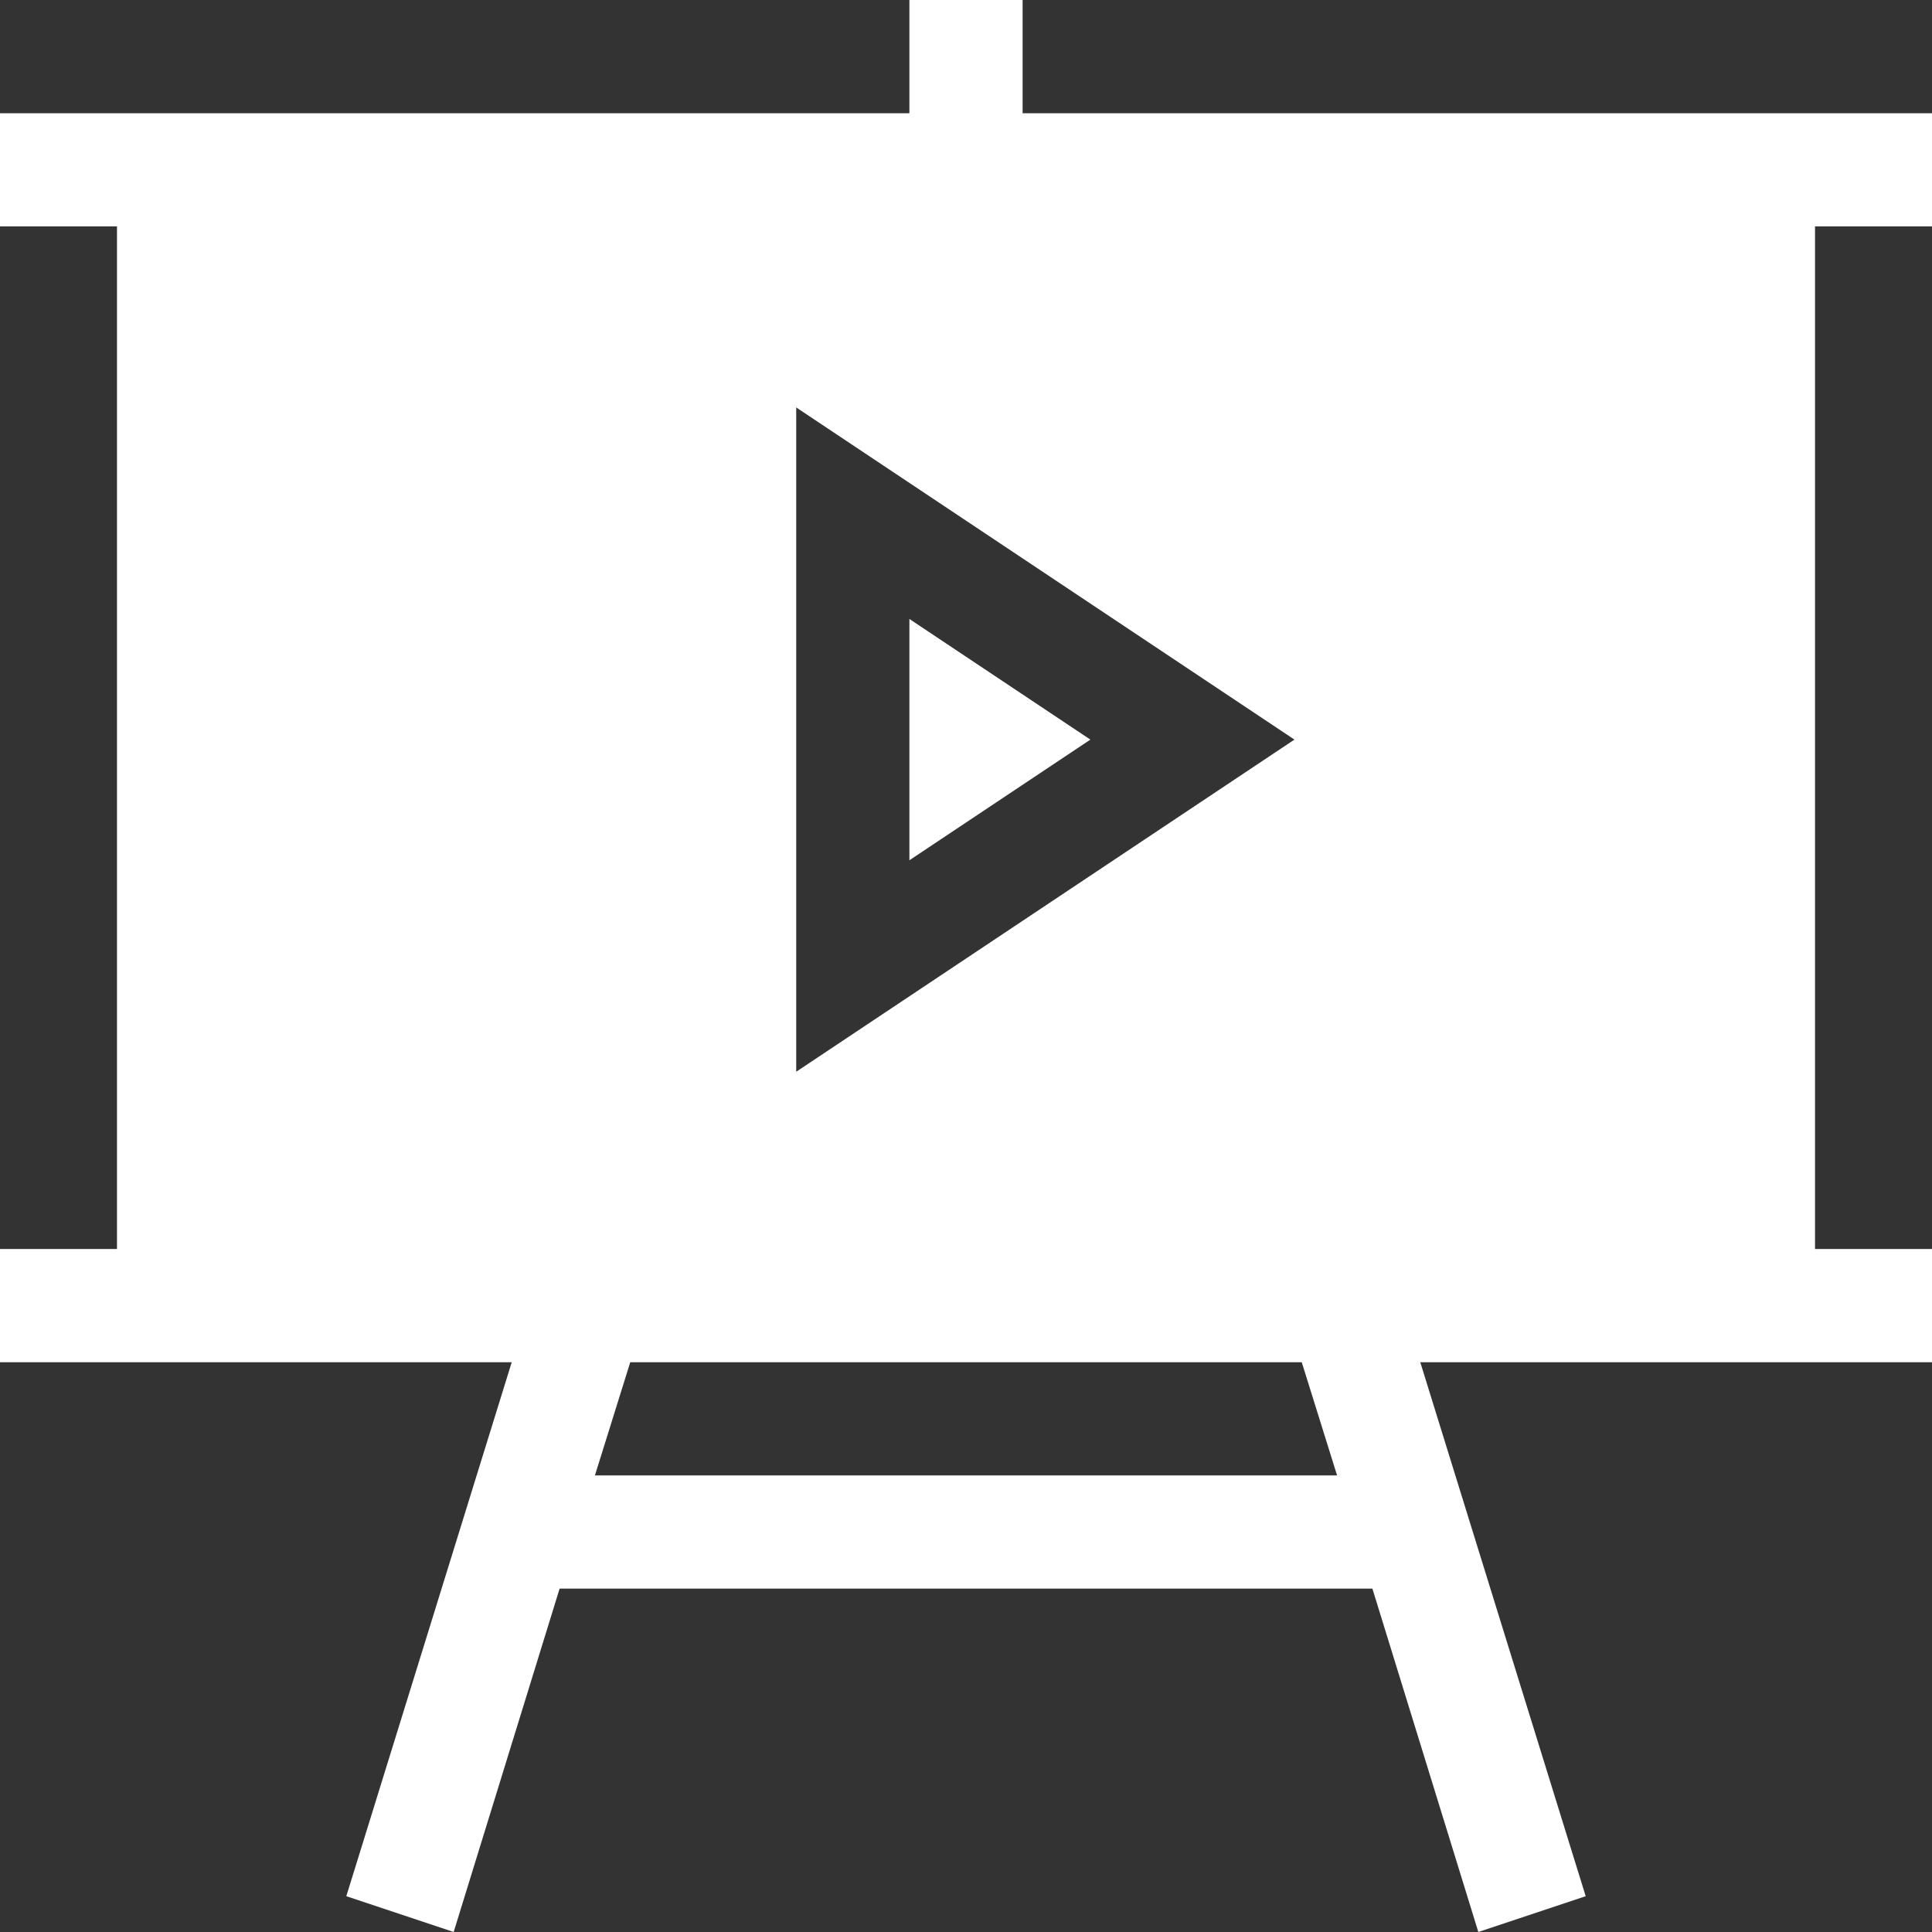 <svg width="60" height="60" viewBox="0 0 60 60" fill="none" xmlns="http://www.w3.org/2000/svg">
<rect x="0" y="0" width="60" height="60" fill="#333333" stroke="none"/>
<g clip-path="url(#clip0_3519_106)">
<path d="M28.242 19.222V26.716L33.863 22.969L28.242 19.222Z" fill="white"/>
<path d="M31.758 0H28.242V3.516H0V7.031H3.633V38.789H0V42.305H15.892L10.755 58.888L14.089 60L17.379 49.336H42.621L45.911 60L49.245 58.888L44.108 42.305H60V38.789H56.367V7.031H60V3.516H31.758V0ZM41.524 45.82H18.476L19.573 42.305H40.427L41.524 45.82ZM40.2 22.969L24.727 33.284V12.653L40.2 22.969Z" fill="white"/>
</g>
<defs>
<clipPath id="clip0_3519_106">
<rect width="60" height="60" fill="white"/>
</clipPath>
</defs>
</svg>
